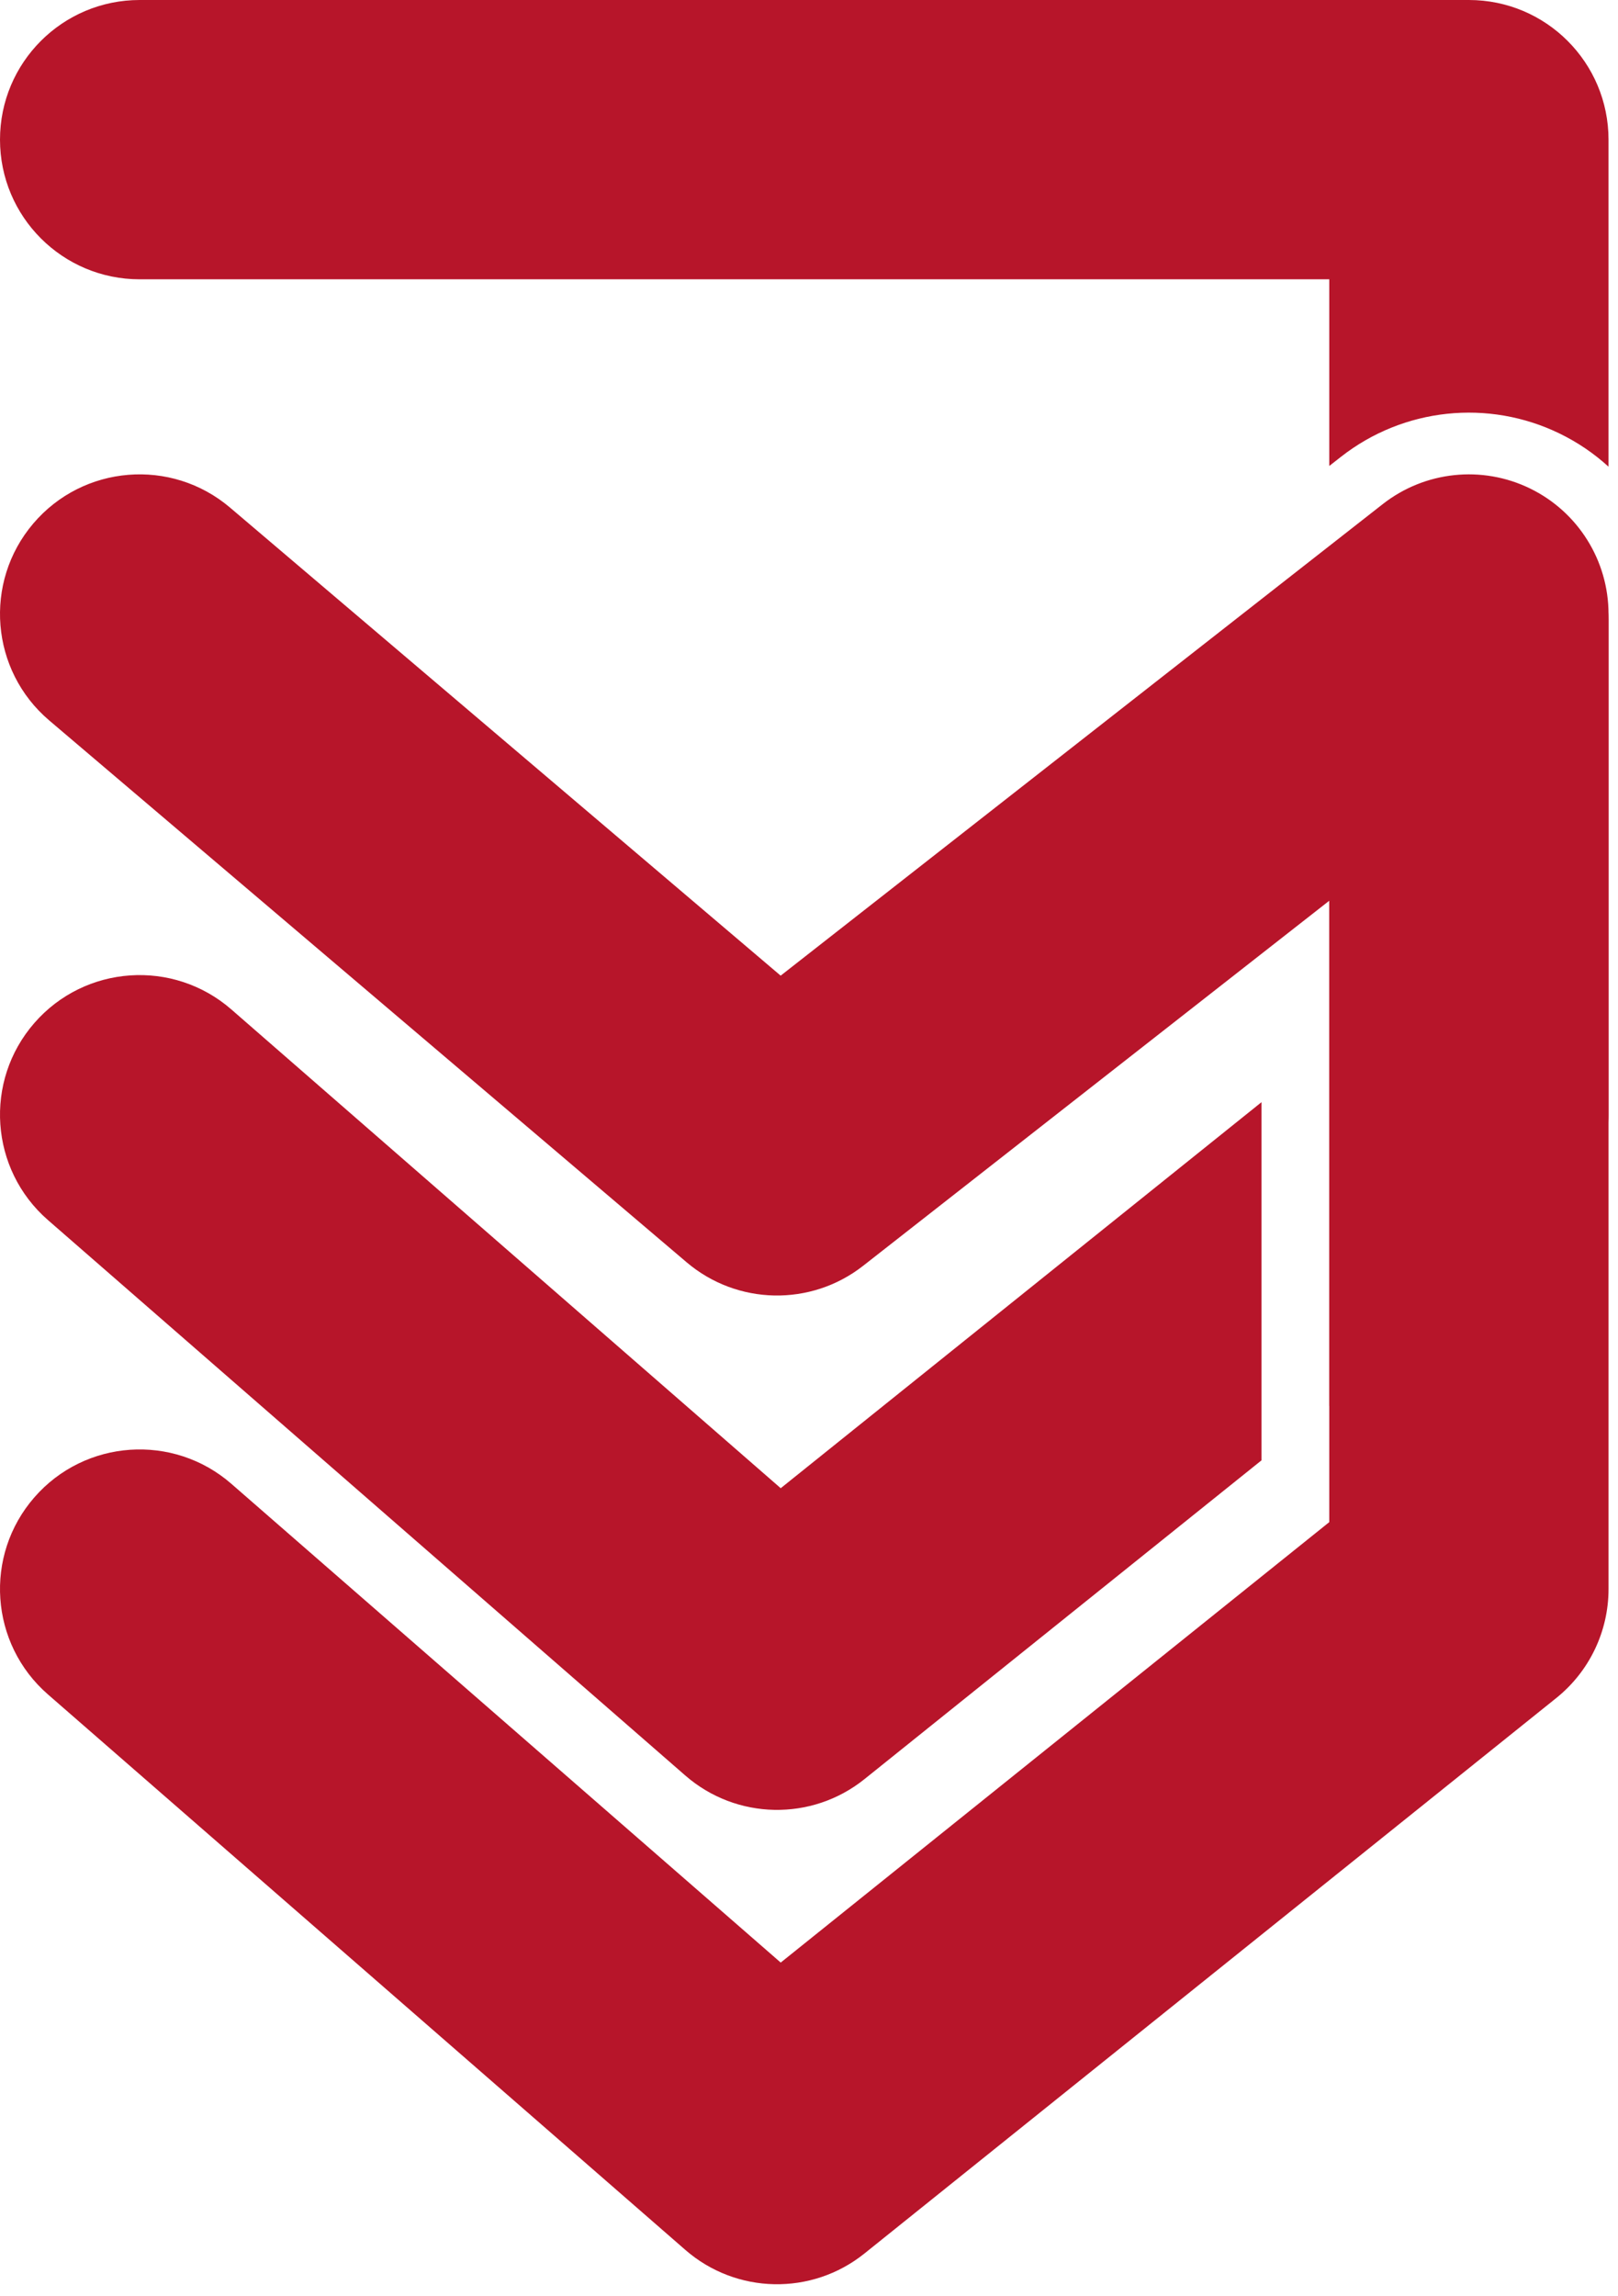 <svg width="129" height="183" viewBox="0 0 129 183" fill="none" xmlns="http://www.w3.org/2000/svg">
<path fill-rule="evenodd" clip-rule="evenodd" d="M11.133 0C4.984 0 0 4.984 0 11.132C0 17.28 4.984 22.265 11.133 22.265H105.98V37.145L106.918 36.41C111.898 32.51 118.666 31.793 124.352 34.563C125.791 35.263 127.097 36.156 128.244 37.202V11.132C128.244 4.984 123.26 0 117.112 0H11.133ZM128.244 88.88C128.239 92.248 126.708 95.433 124.081 97.542L105.98 112.074V83.522V72.284V44.005L110.249 40.663C113.602 38.037 118.158 37.554 121.987 39.419C125.815 41.284 128.244 45.169 128.244 49.428L128.244 88.861C128.244 88.867 128.244 88.874 128.244 88.88ZM100.578 87.859V116.41L68.921 141.824C64.718 145.198 58.702 145.076 54.639 141.536L3.819 97.254C-0.816 93.215 -1.3 86.183 2.739 81.548C6.778 76.913 13.81 76.429 18.446 80.468L62.245 118.632L100.578 87.859Z" fill="#B7152A"/>
<path fill-rule="evenodd" clip-rule="evenodd" d="M2.65 41.736C6.632 37.052 13.657 36.482 18.342 40.464L62.24 77.774L110.249 40.181C113.602 37.556 118.158 37.073 121.987 38.938C125.815 40.802 128.245 44.688 128.245 48.946V126.675C128.245 130.05 126.713 133.243 124.081 135.356L68.921 179.637C64.718 183.011 58.702 182.89 54.639 179.349L3.819 135.068C-0.816 131.029 -1.3 123.997 2.739 119.362C6.778 114.726 13.81 114.243 18.446 118.282L62.245 156.446L105.98 121.336V71.802L68.815 100.904C64.653 104.164 58.771 104.046 54.742 100.622L3.923 57.428C-0.762 53.447 -1.332 46.421 2.65 41.736Z" fill="#B7152A"/>
</svg>
